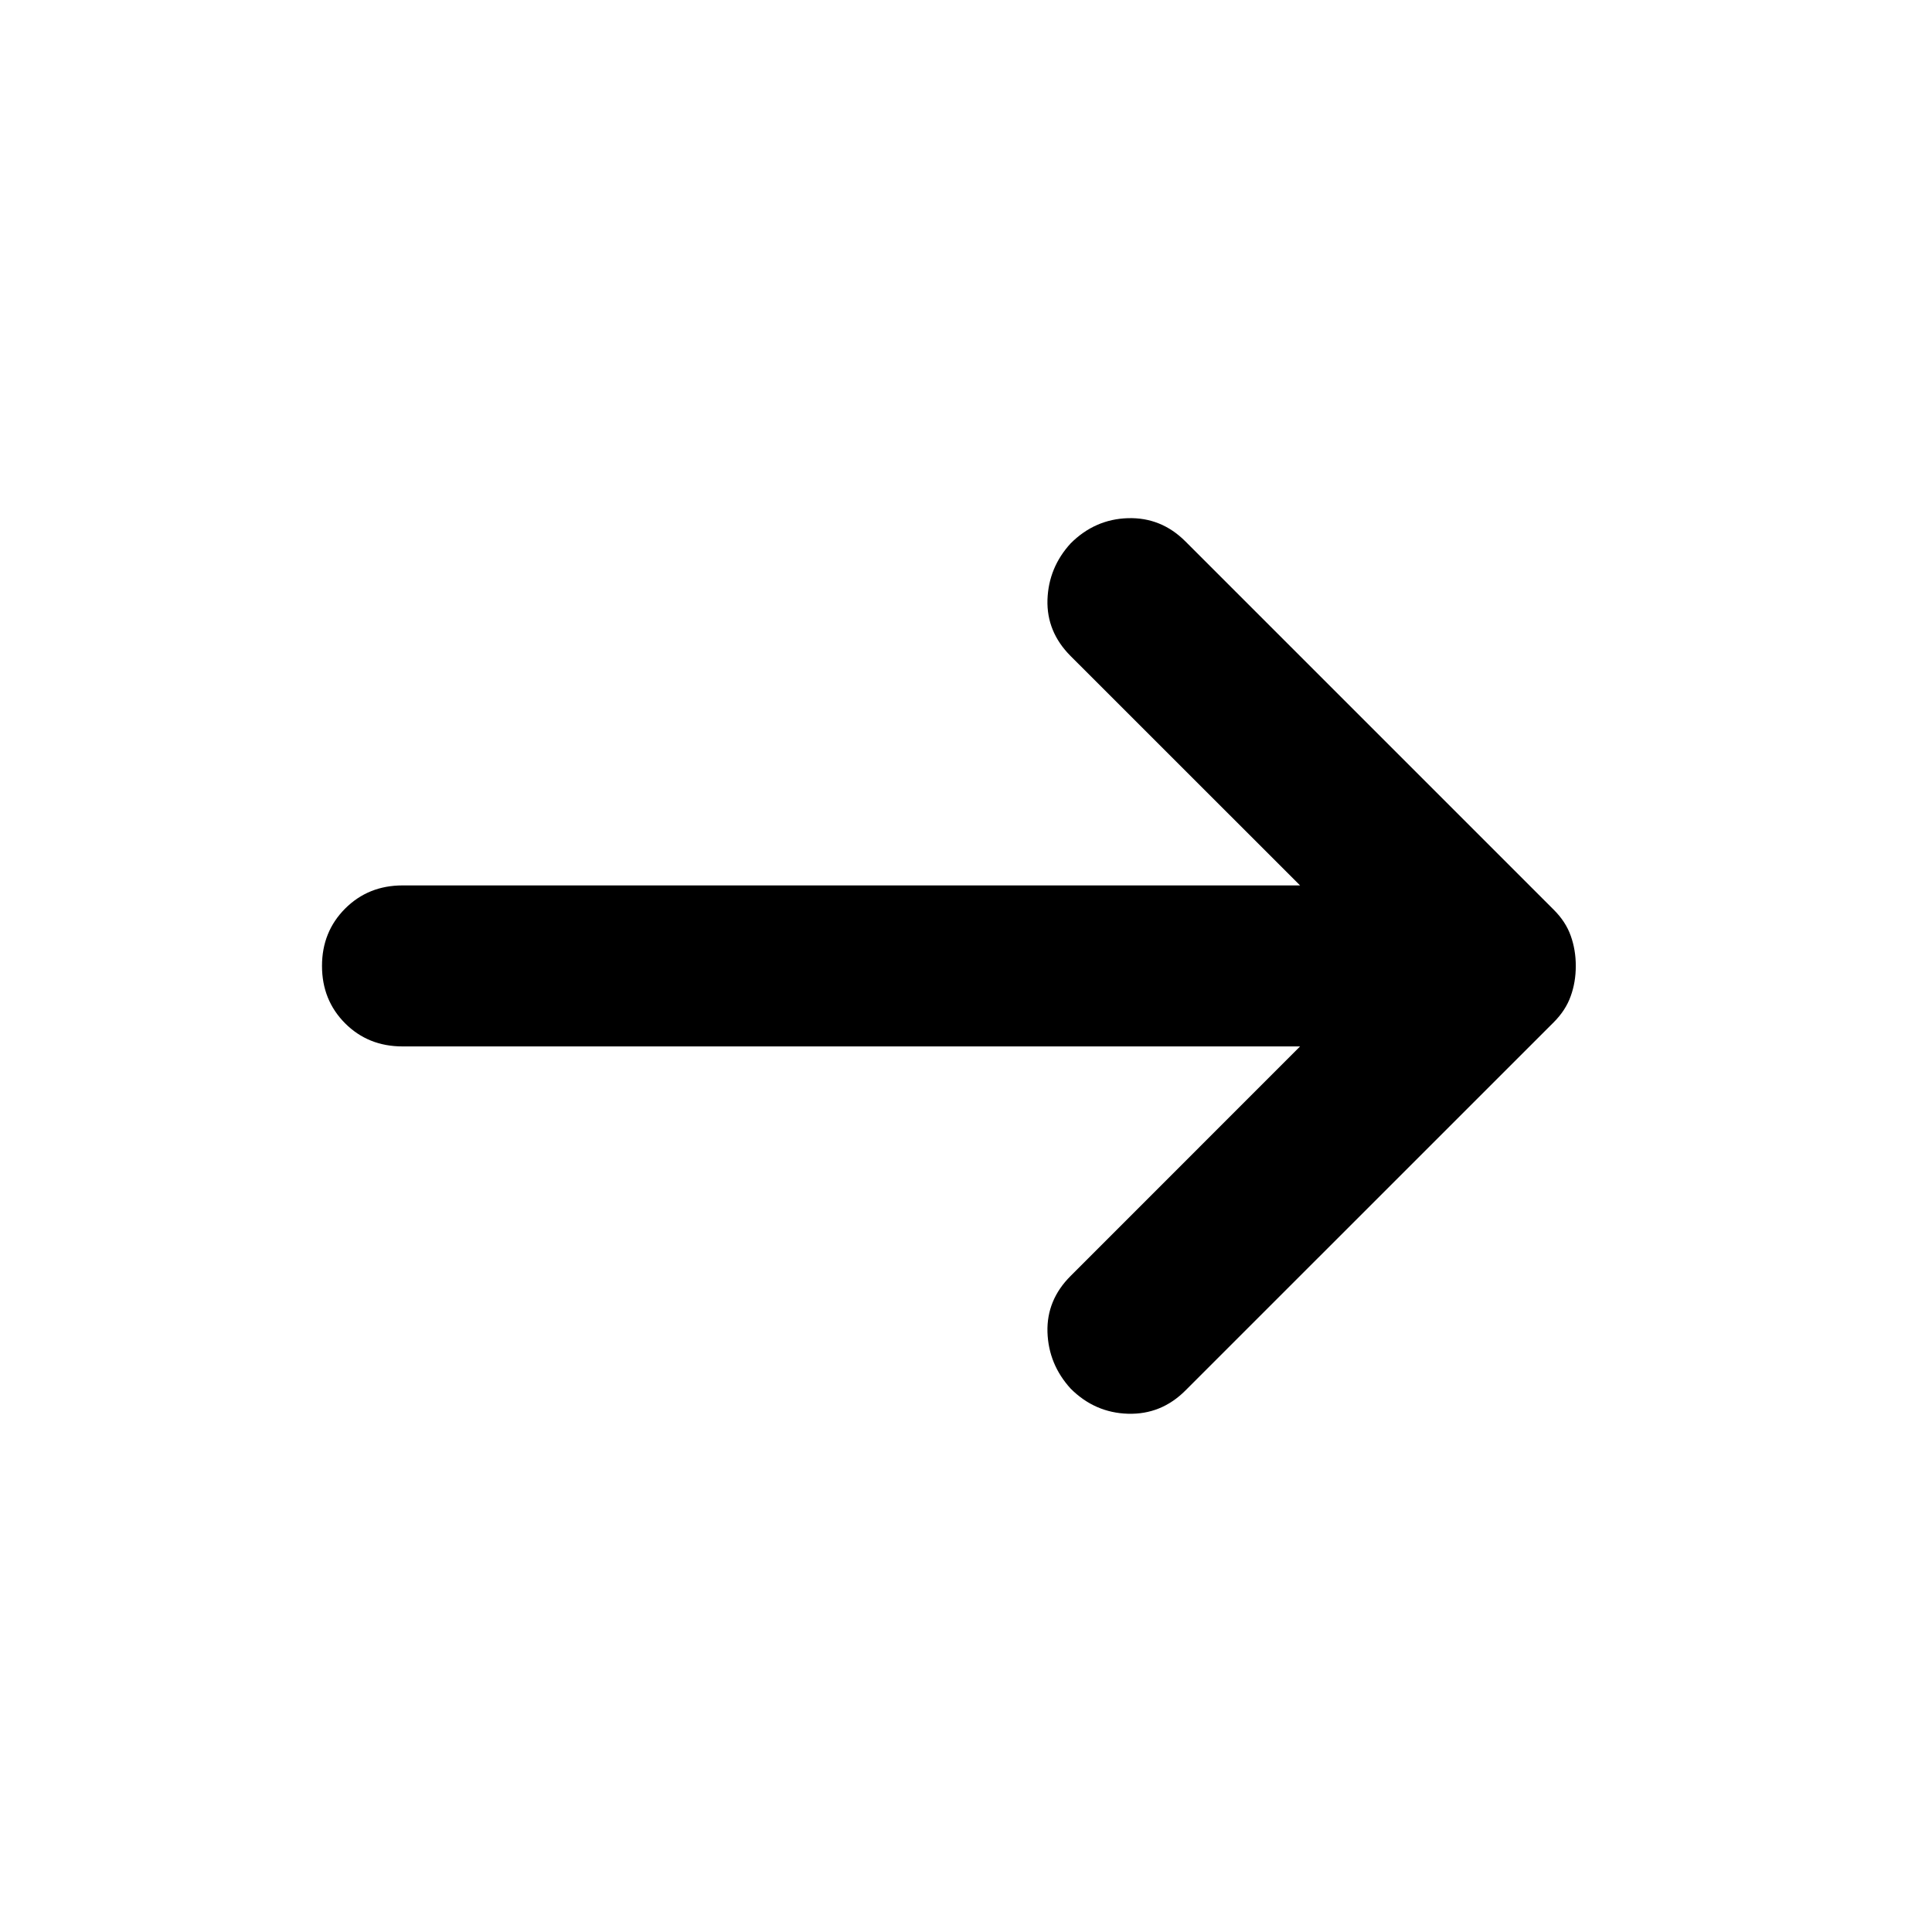 <svg width="24" height="24" viewBox="0 0 24 24" fill="none" xmlns="http://www.w3.org/2000/svg">
<mask id="mask0_1623_14730" style="mask-type:alpha" maskUnits="userSpaceOnUse" x="0" y="0" width="24" height="24">
<rect width="24" height="24" fill="#D9D9D9"/>
</mask>
<g mask="url(#mask0_1623_14730)">
<path d="M16.15 12.999H5C4.717 12.999 4.479 12.904 4.287 12.712C4.096 12.52 4 12.283 4 11.999C4 11.716 4.096 11.479 4.287 11.287C4.479 11.095 4.717 10.999 5 10.999H16.15L13.3 8.15C13.1 7.95 13.004 7.716 13.012 7.45C13.021 7.183 13.117 6.95 13.3 6.75C13.5 6.55 13.738 6.445 14.012 6.437C14.287 6.429 14.525 6.525 14.725 6.725L19.3 11.3C19.4 11.399 19.471 11.508 19.512 11.624C19.554 11.741 19.575 11.866 19.575 11.999C19.575 12.133 19.554 12.258 19.512 12.374C19.471 12.491 19.4 12.6 19.3 12.7L14.725 17.274C14.525 17.474 14.287 17.57 14.012 17.562C13.738 17.554 13.5 17.45 13.3 17.25C13.117 17.049 13.021 16.816 13.012 16.549C13.004 16.283 13.1 16.049 13.3 15.85L16.15 12.999Z" fill="black"/>
</g>
</svg>
